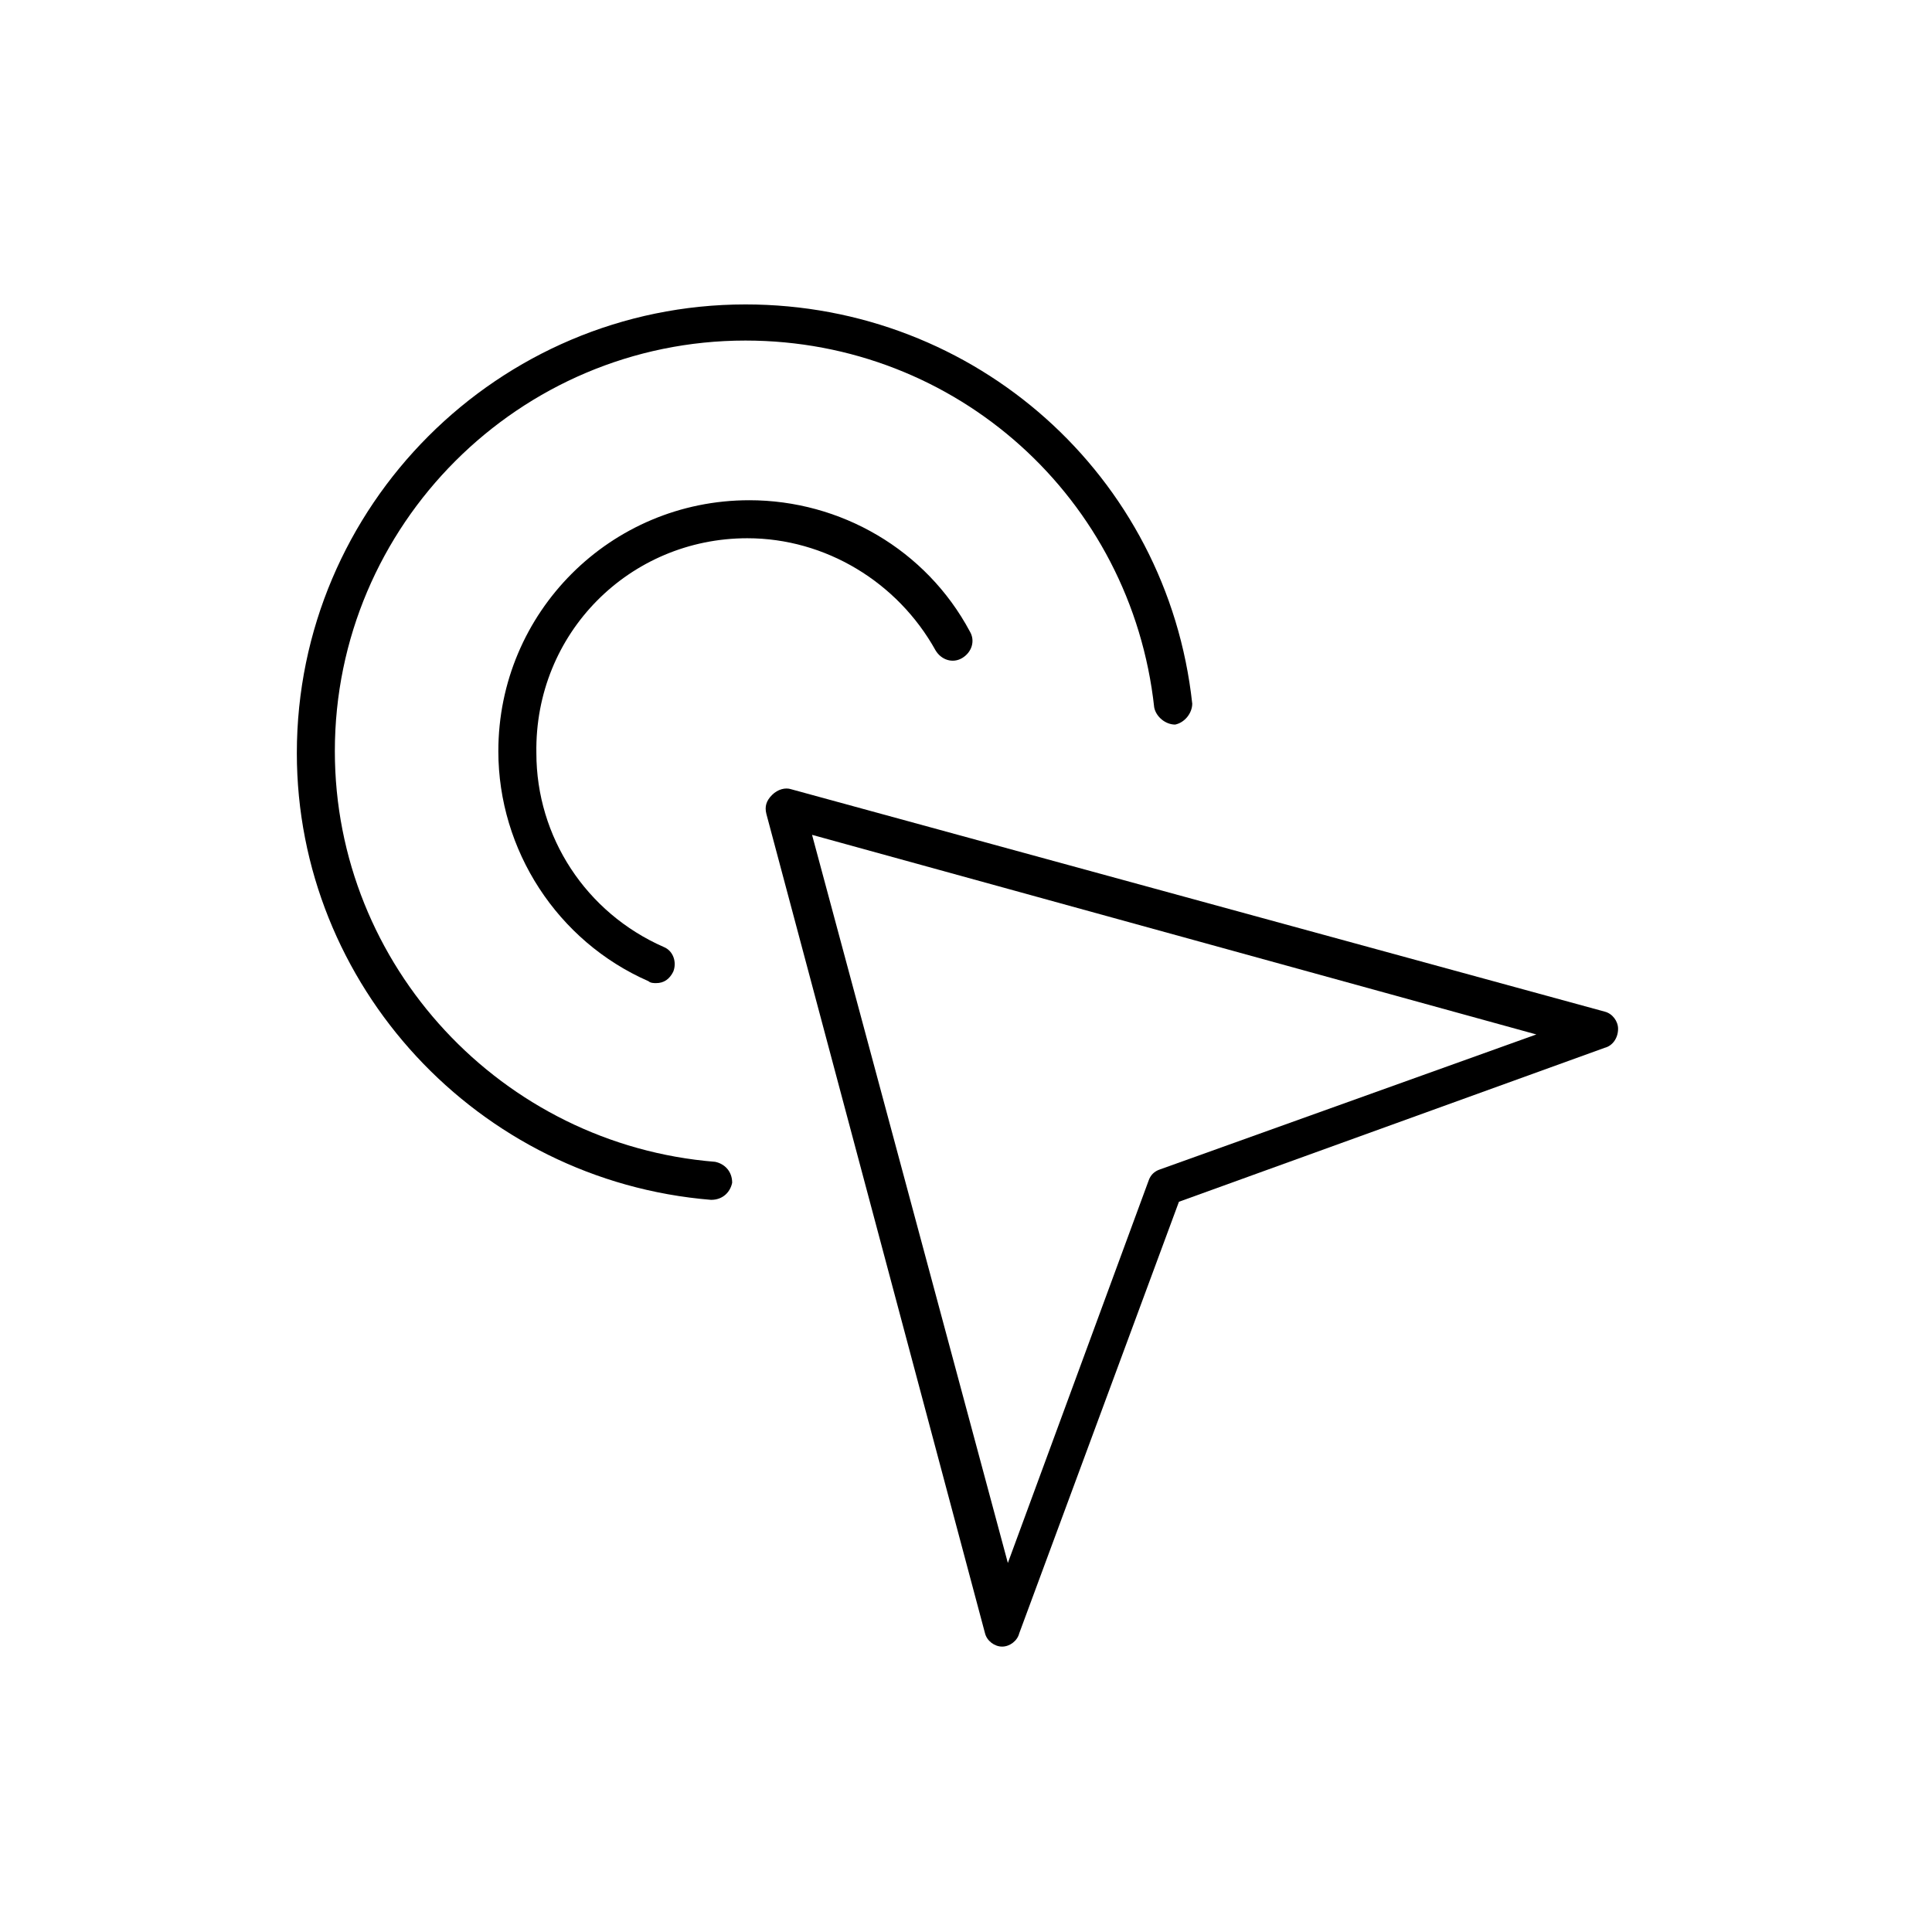 <?xml version="1.0" encoding="UTF-8"?>
<!-- Uploaded to: SVG Repo, www.svgrepo.com, Generator: SVG Repo Mixer Tools -->
<svg fill="#000000" width="800px" height="800px" version="1.1" viewBox="144 144 512 512" xmlns="http://www.w3.org/2000/svg">
 <g>
  <path d="m405.04 576.84c0.504 2.016 2.519 3.527 4.535 3.527 2.016 0 4.031-1.512 4.535-3.527l42.32-114.36 112.85-40.809c2.016-0.504 3.527-2.519 3.527-5.039 0-2.016-1.512-4.031-3.527-4.535l-215.63-58.945c-1.512-0.504-3.527 0-5.039 1.512s-2.016 3.023-1.512 5.039zm146.11-158.7-99.754 35.77c-1.512 0.504-2.519 1.512-3.023 3.023l-37.281 101.27-51.891-192.96z"/>
  <path d="m332.49 461.97c3.023 0 5.039-2.016 5.543-4.535 0-3.023-2.016-5.039-4.535-5.543-56.426-4.535-100.76-51.891-100.76-108.82 0-59.953 48.871-108.82 108.82-108.82 55.922 0 102.27 41.816 108.32 97.234 0.504 2.519 3.023 4.535 5.543 4.535 2.519-0.504 4.535-3.023 4.535-5.543-6.551-60.457-57.434-105.8-118.39-105.8-65.496 0-118.9 53.402-118.9 118.9-0.008 61.469 47.855 113.36 109.82 118.4z"/>
  <path d="m342.06 286.64c20.656 0 39.801 11.586 49.879 29.727 1.512 2.519 4.535 3.527 7.055 2.016 2.519-1.512 3.527-4.535 2.016-7.055-11.586-21.664-34.258-34.762-58.441-34.762-36.777 0-66.504 29.727-66.504 66.504 0 26.199 15.617 50.383 39.801 60.961 0.504 0.504 1.512 0.504 2.016 0.504 2.016 0 3.527-1.008 4.535-3.023 1.008-2.519 0-5.543-2.519-6.551-20.656-9.07-33.754-29.223-33.754-51.387-0.508-31.742 24.684-56.934 55.918-56.934z"/>
 </g>
</svg>
